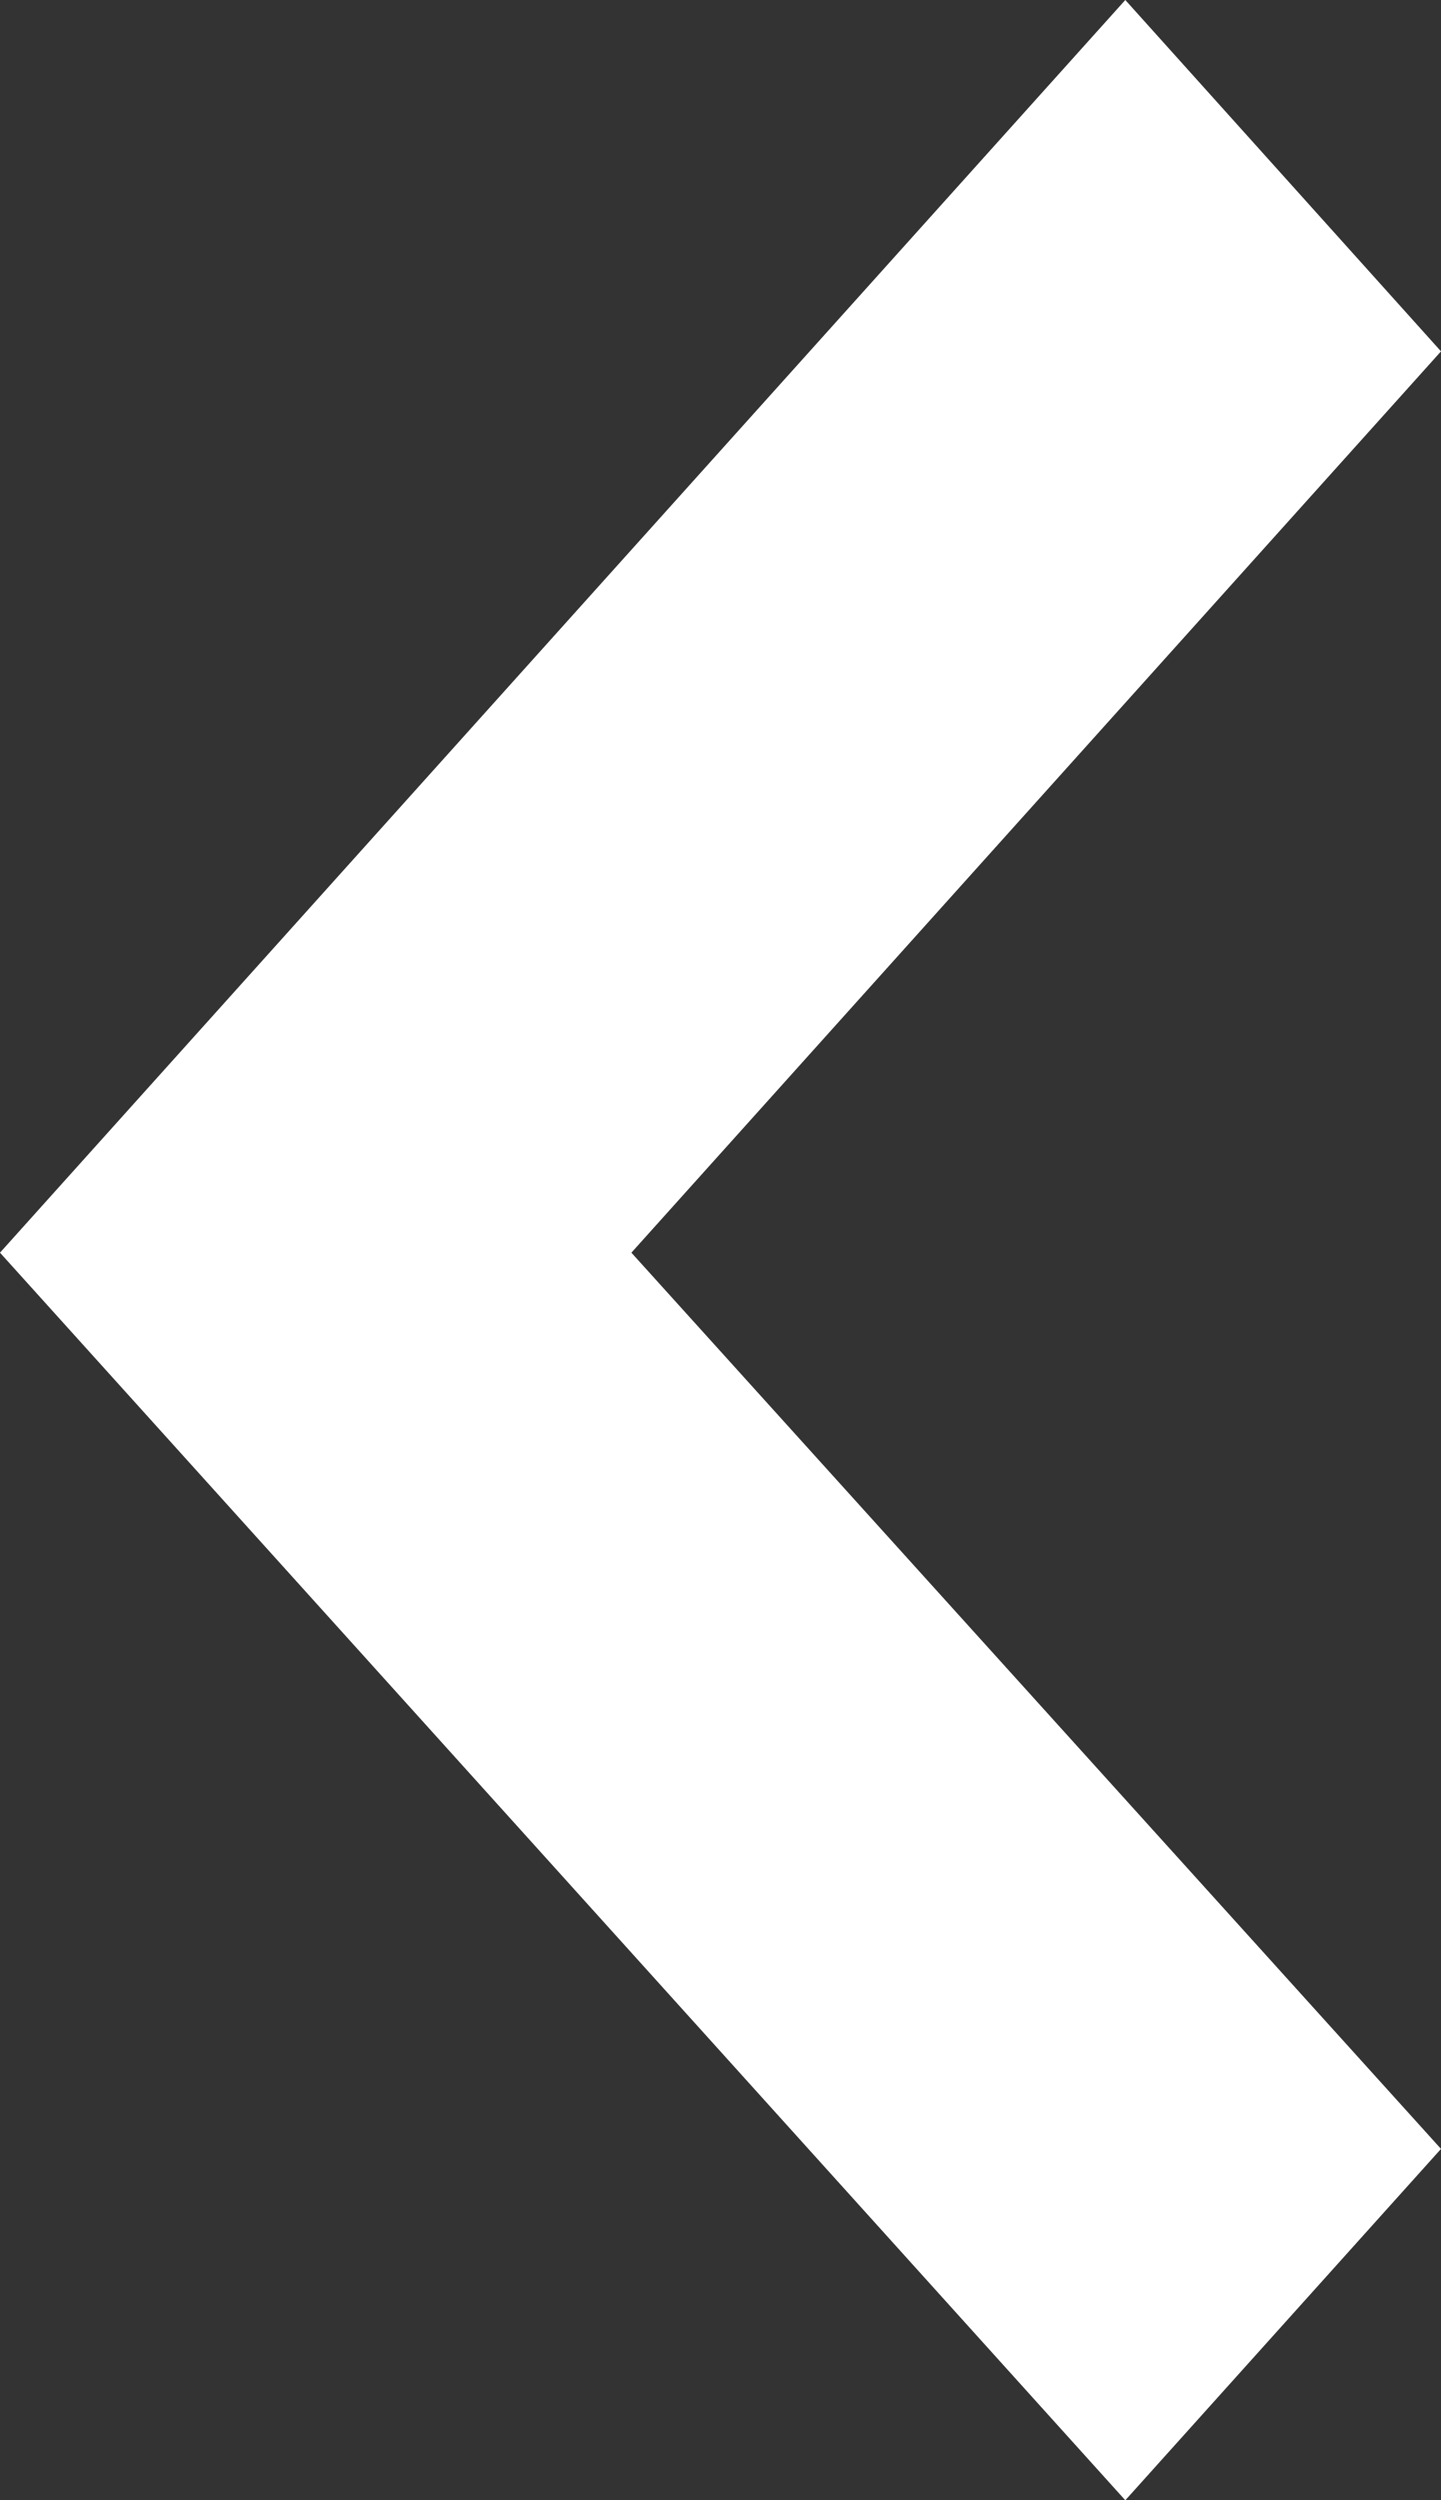 <?xml version="1.0" encoding="utf-8"?>
<!-- Generator: Adobe Illustrator 26.5.3, SVG Export Plug-In . SVG Version: 6.00 Build 0)  -->
<svg version="1.1" id="レイヤー_1" xmlns="http://www.w3.org/2000/svg" xmlns:xlink="http://www.w3.org/1999/xlink" x="0px"
	 y="0px" viewBox="0 0 28.3 49.1" style="enable-background:new 0 0 28.3 49.1;" xml:space="preserve">
<rect x="0" y="0" width="28.3" height="49.1" fill="#333333" stroke="none"/>
<style type="text/css">
	.st0{fill:#FFFFFF;}
</style>
<g>
	<polygon class="st0" points="0,24.6 22.1,49.1 28.3,42.2 12.4,24.6 28.3,6.9 22.1,0 	"/>
</g>
</svg>

